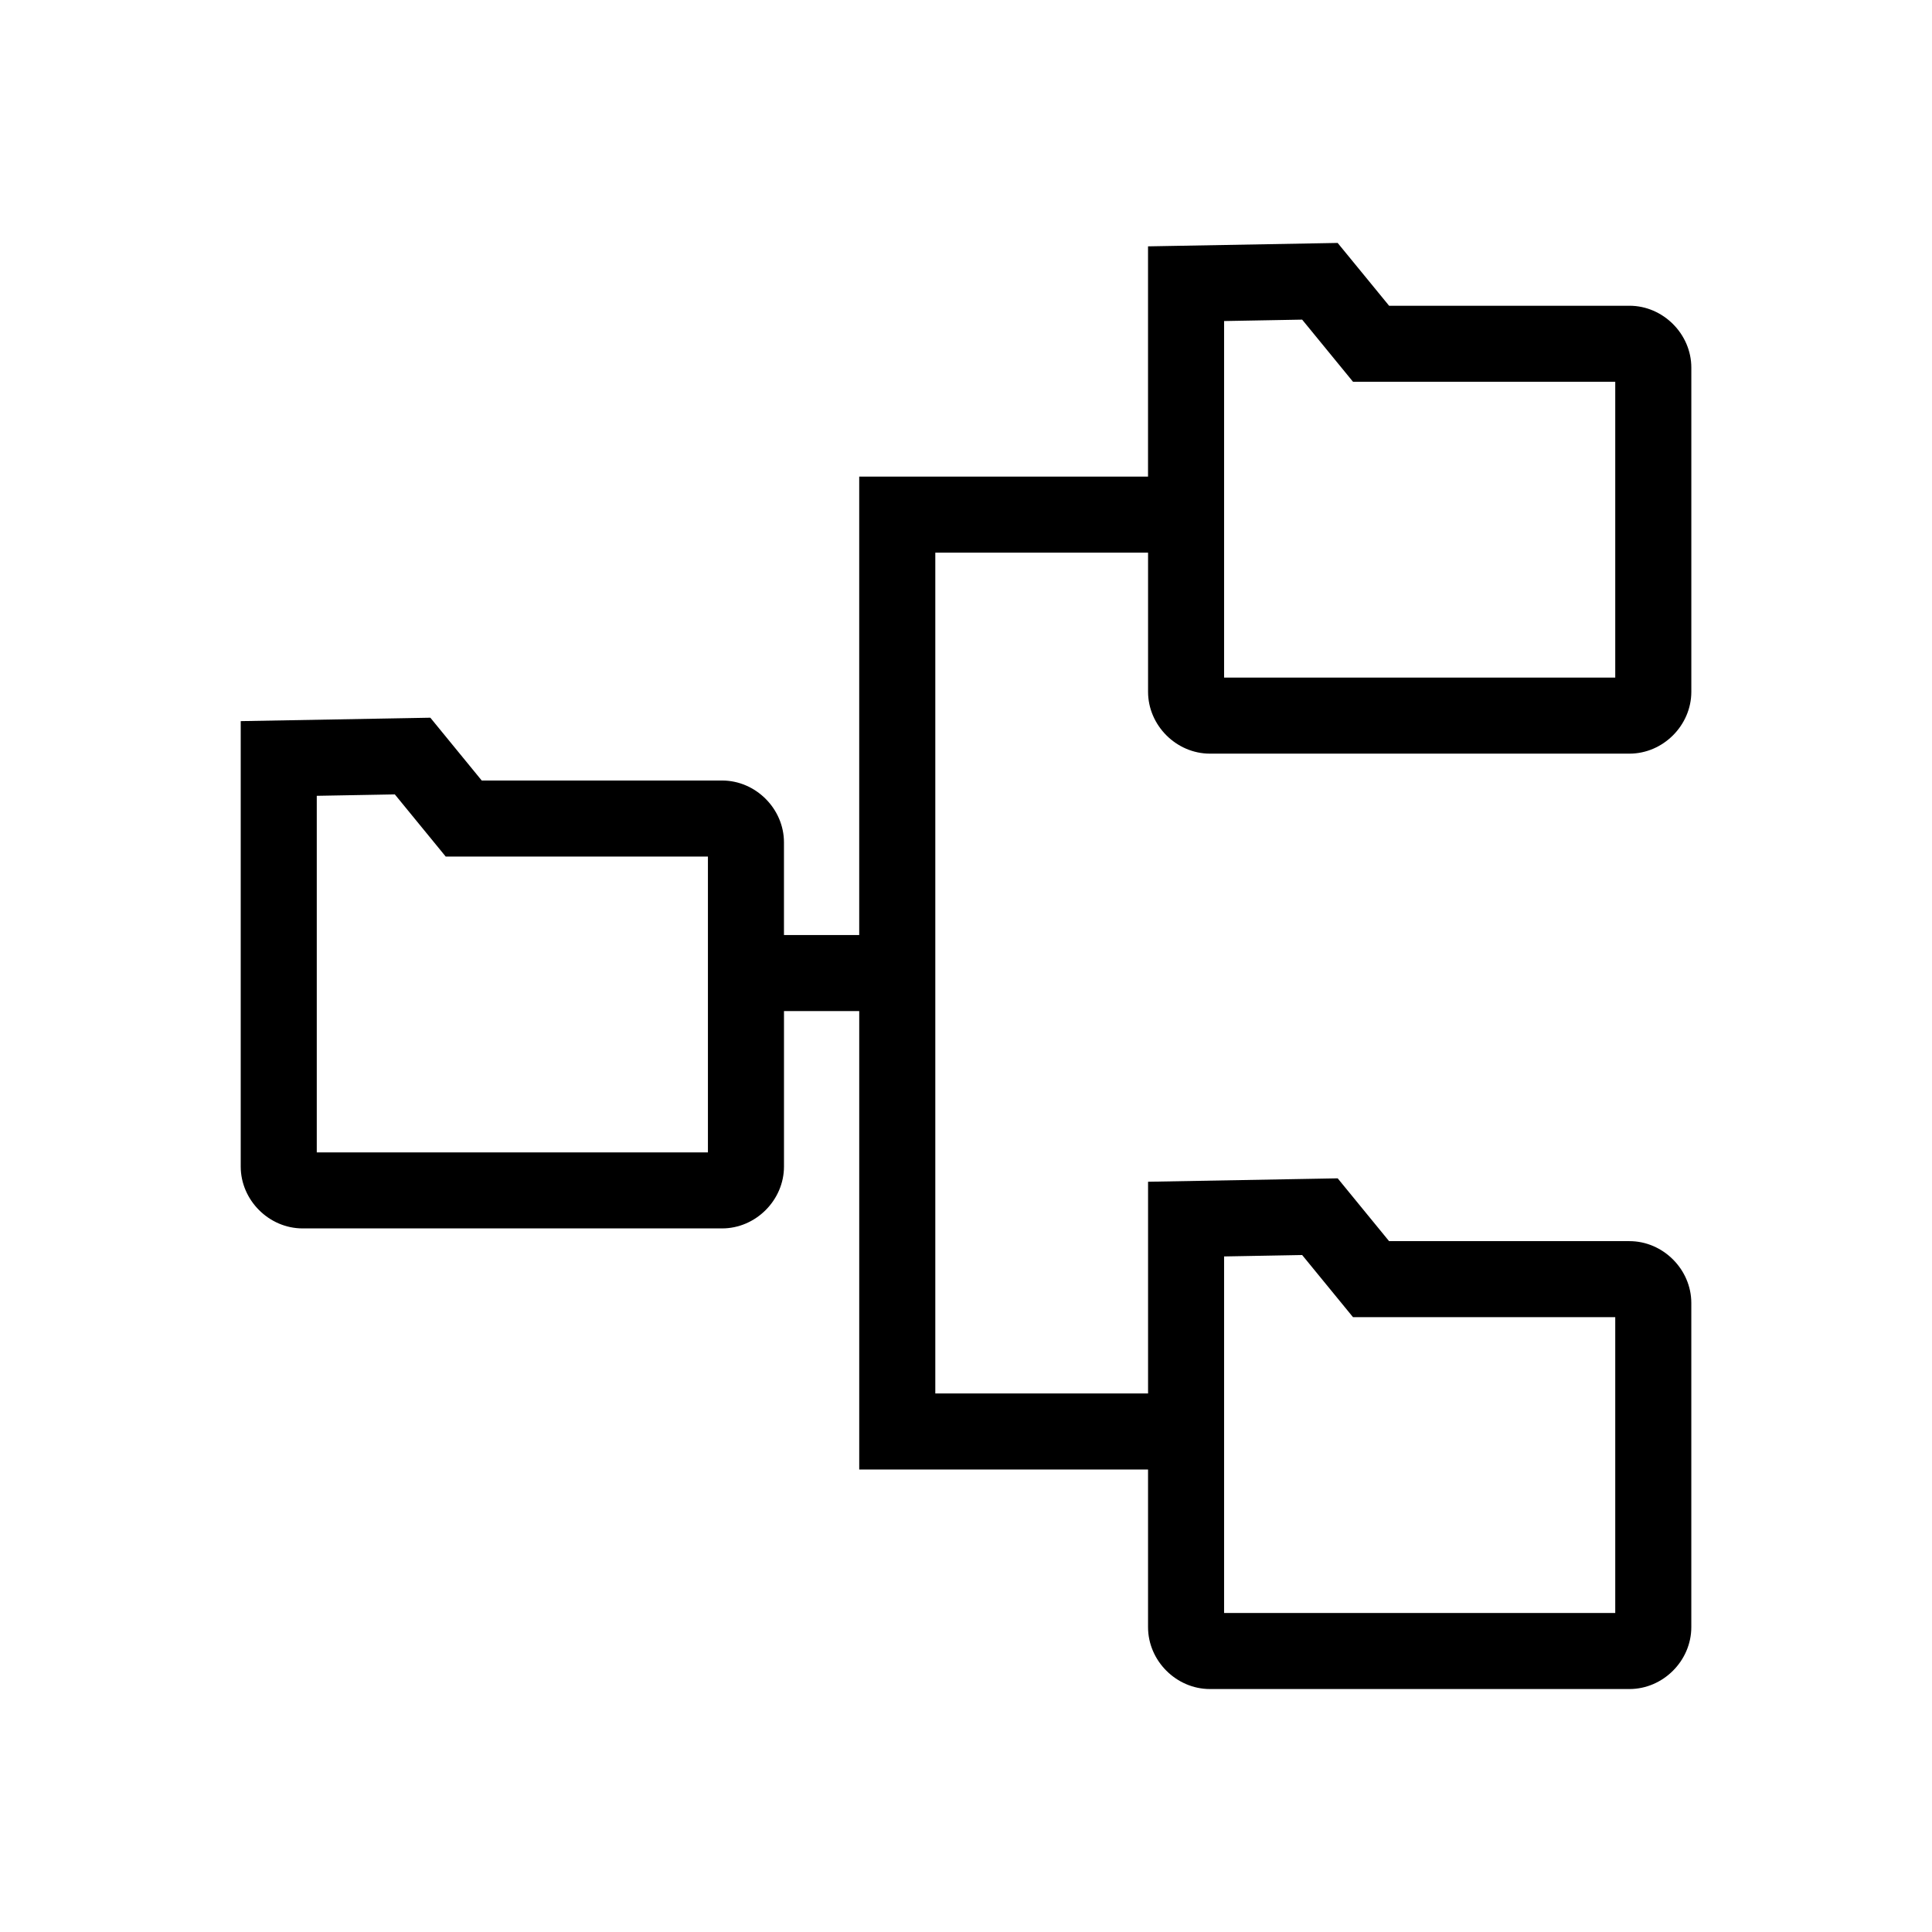 <?xml version="1.0" encoding="UTF-8"?>
<!-- The Best Svg Icon site in the world: iconSvg.co, Visit us! https://iconsvg.co -->
<svg fill="#000000" width="800px" height="800px" version="1.1" viewBox="144 144 512 512" xmlns="http://www.w3.org/2000/svg">
 <path d="m498.49 208.38-4.887 0.09-45.363 0.816v61.02h-76.539v121.49h-19.941v-24.555c0-8.91-7.488-16.395-16.395-16.395h-63.699l-6.012-7.344-7.609-9.301-4.887 0.09-45.363 0.816v118.04c0 8.91 7.488 16.395 16.395 16.395h111.18c8.91 0 16.395-7.488 16.395-16.395v-41.199h19.941v121.49h76.539v41.781c0 8.91 7.488 16.395 16.395 16.395h111.18c8.91 0 16.395-7.488 16.395-16.395v-85.906c0-8.91-7.488-16.395-16.395-16.395h-63.699l-6.012-7.344-7.609-9.301-4.887 0.09-45.363 0.816v56.105h-56.383v-222.82h56.383v36.867c0 8.91 7.488 16.395 16.395 16.395h111.18c8.91 0 16.395-7.488 16.395-16.395v-85.906c0-8.91-7.488-16.395-16.395-16.395h-63.699l-6.012-7.344zm-9.406 20.324 1.422 1.738 12.059 14.734h69.492v78.395h-103.66v-94.492zm-240.45 125.82 1.422 1.738 12.059 14.734h69.492v78.395h-103.66v-94.492zm240.45 122.07 1.422 1.738 12.059 14.734h69.492v78.395h-103.66v-94.492z" fill-rule="evenodd"/>
</svg>